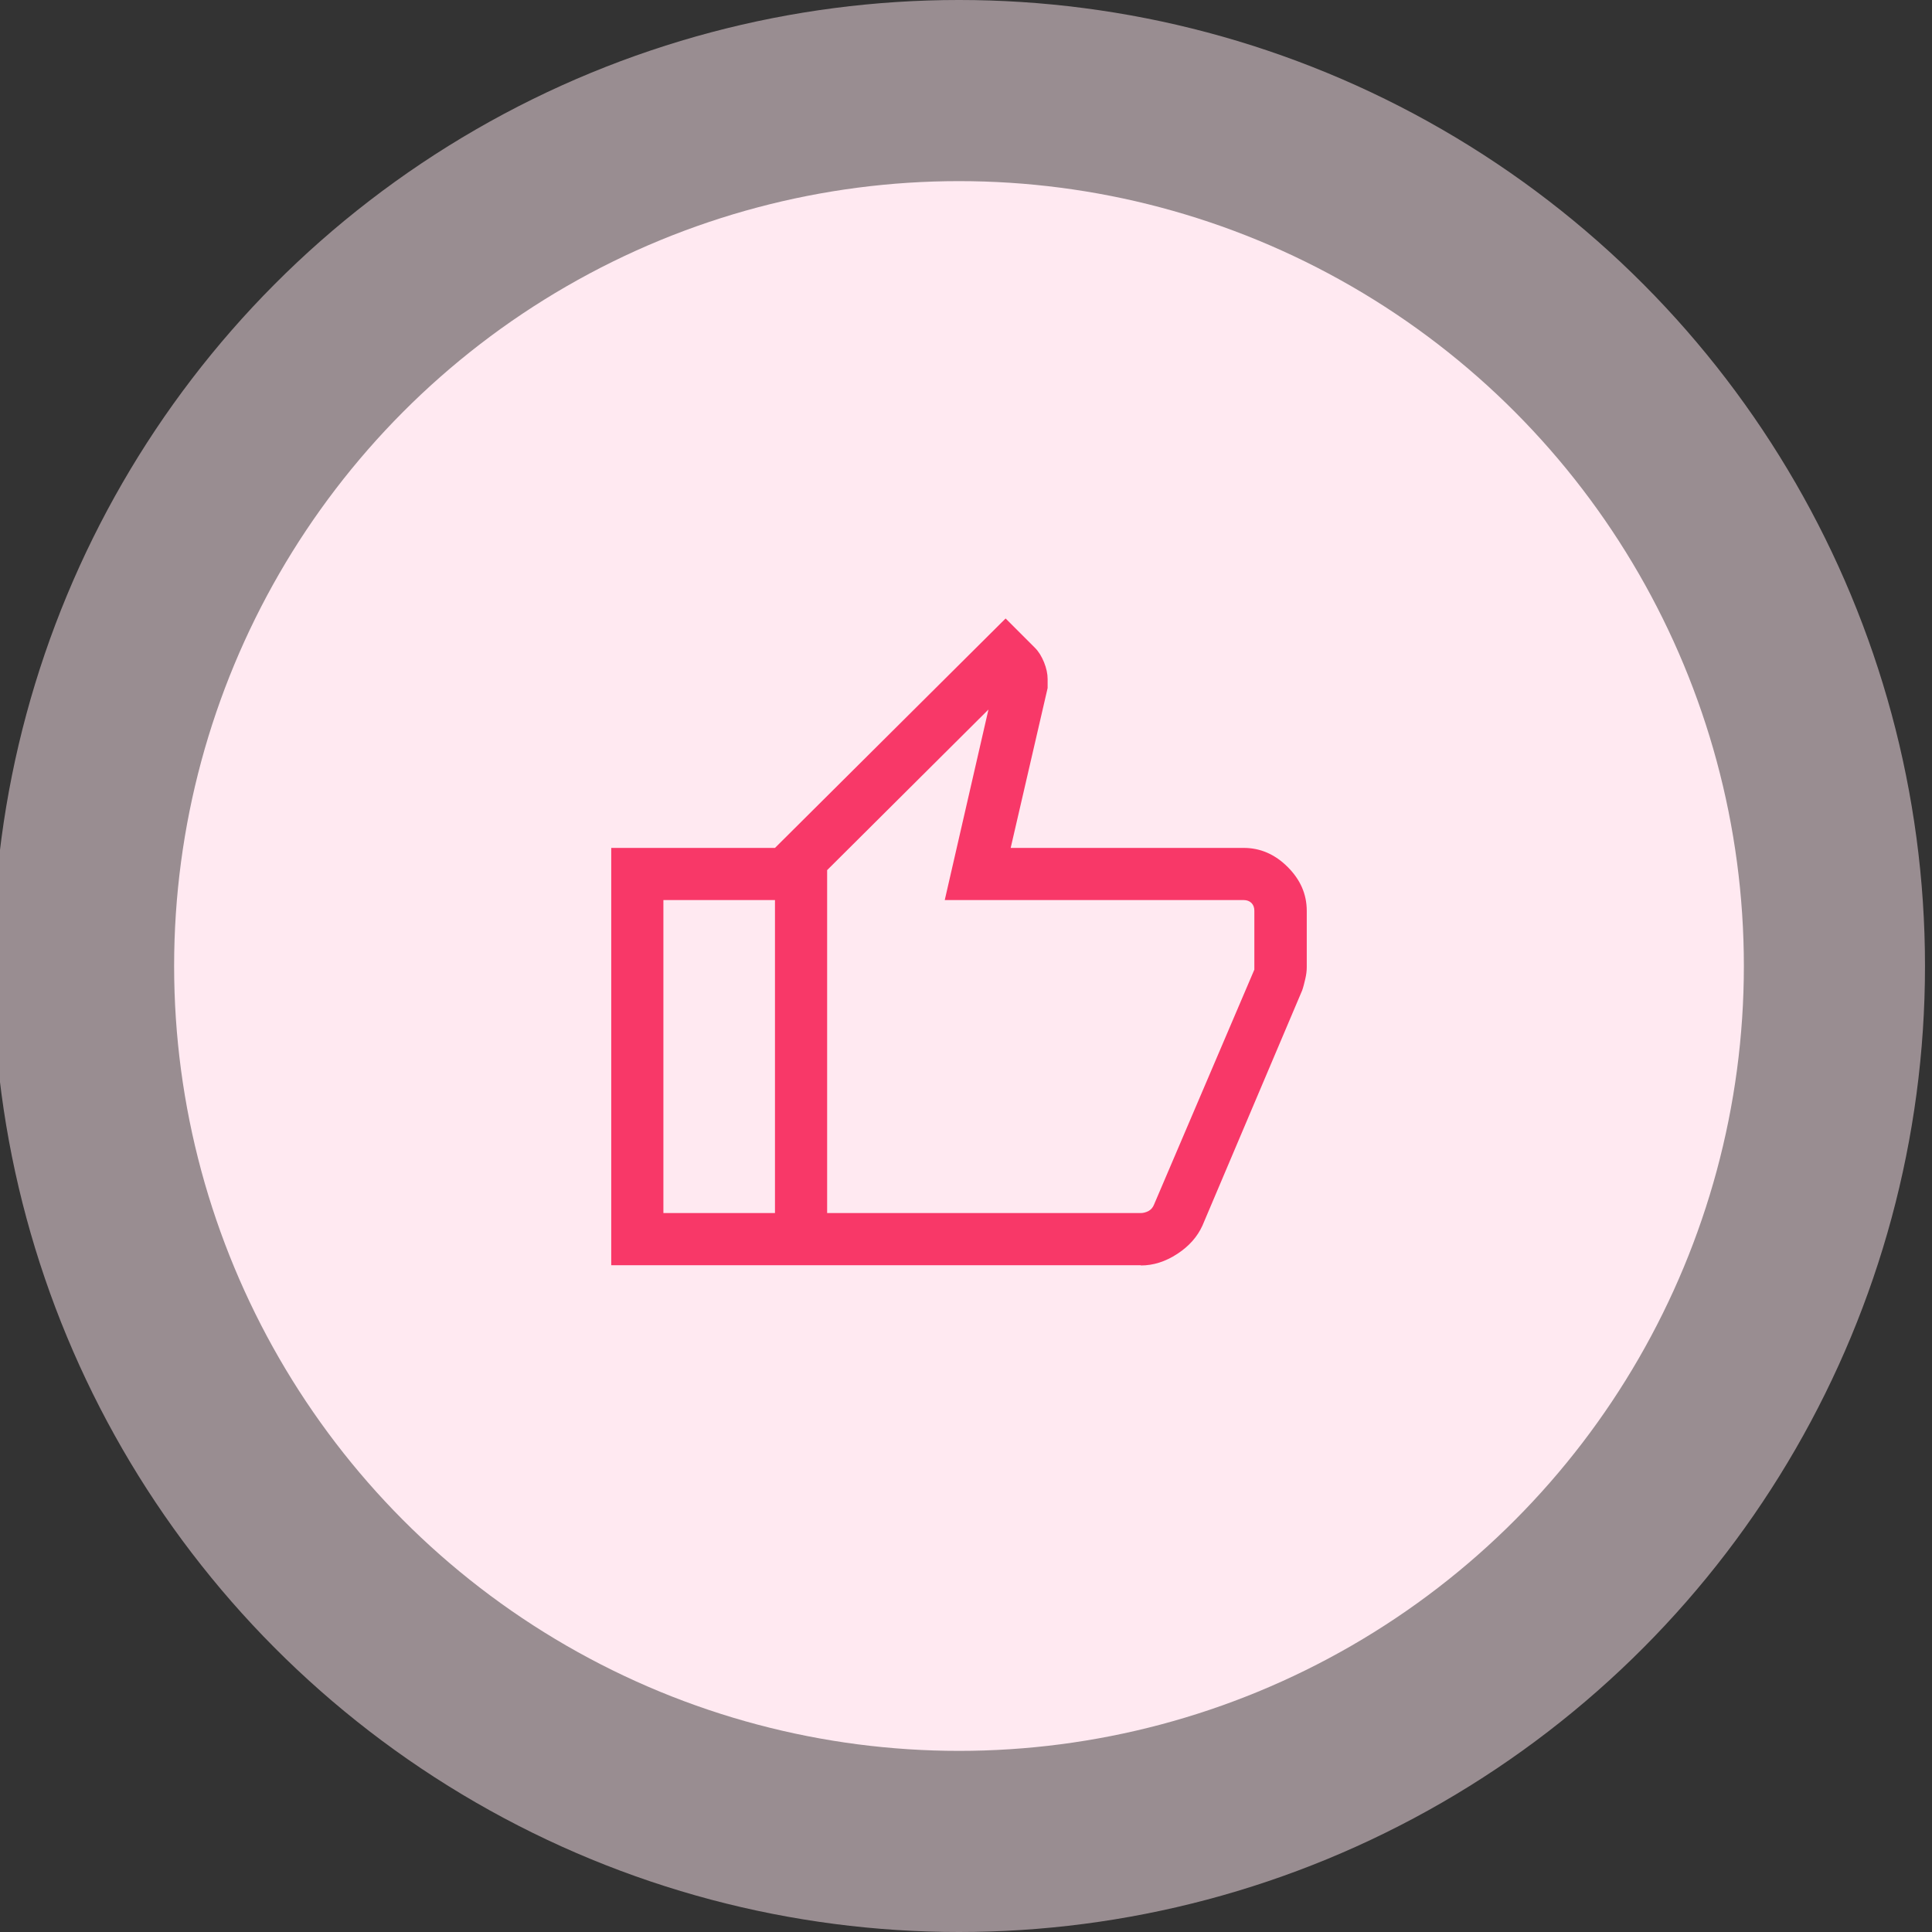 <svg viewBox="0 0 80 80" xmlns="http://www.w3.org/2000/svg" data-sanitized-data-name="Layer 1" data-name="Layer 1" id="Layer_1">
  <rect x="0" y="0" width="80" height="80" fill="#333333" stroke="none"/>
  <circle stroke-width="0" opacity=".5" fill="#ffe9f1" r="40" cy="40" cx="39.71"></circle>
  <circle stroke-width="0" fill="#ffe9f1" r="32.5" cy="40" cx="39.71"></circle>
  <path stroke-width="0" fill="#f83868" d="M47.24,52.39h-15.15v-17.28l9.55-9.5,1.22,1.22c.15.15.27.35.37.59.1.25.15.48.15.7v.37l-1.53,6.62h9.65c.68,0,1.29.26,1.82.79.53.53.79,1.13.79,1.82v2.33c0,.15-.02.31-.06.48-.04.17-.08.34-.13.48l-4.13,9.74c-.21.46-.55.85-1.04,1.17s-.99.48-1.51.48ZM34.25,50.23h12.99c.1,0,.21-.03.31-.08.11-.06.19-.15.24-.28l4.15-9.72v-2.44c0-.13-.04-.24-.12-.32-.08-.08-.19-.12-.32-.12h-12.38l1.81-7.89-6.68,6.65v14.2ZM34.25,36.03v14.2-14.2ZM32.09,35.11v2.16h-4.62v12.96h4.62v2.16h-6.78v-17.28s6.78,0,6.78,0Z"></path>
</svg>